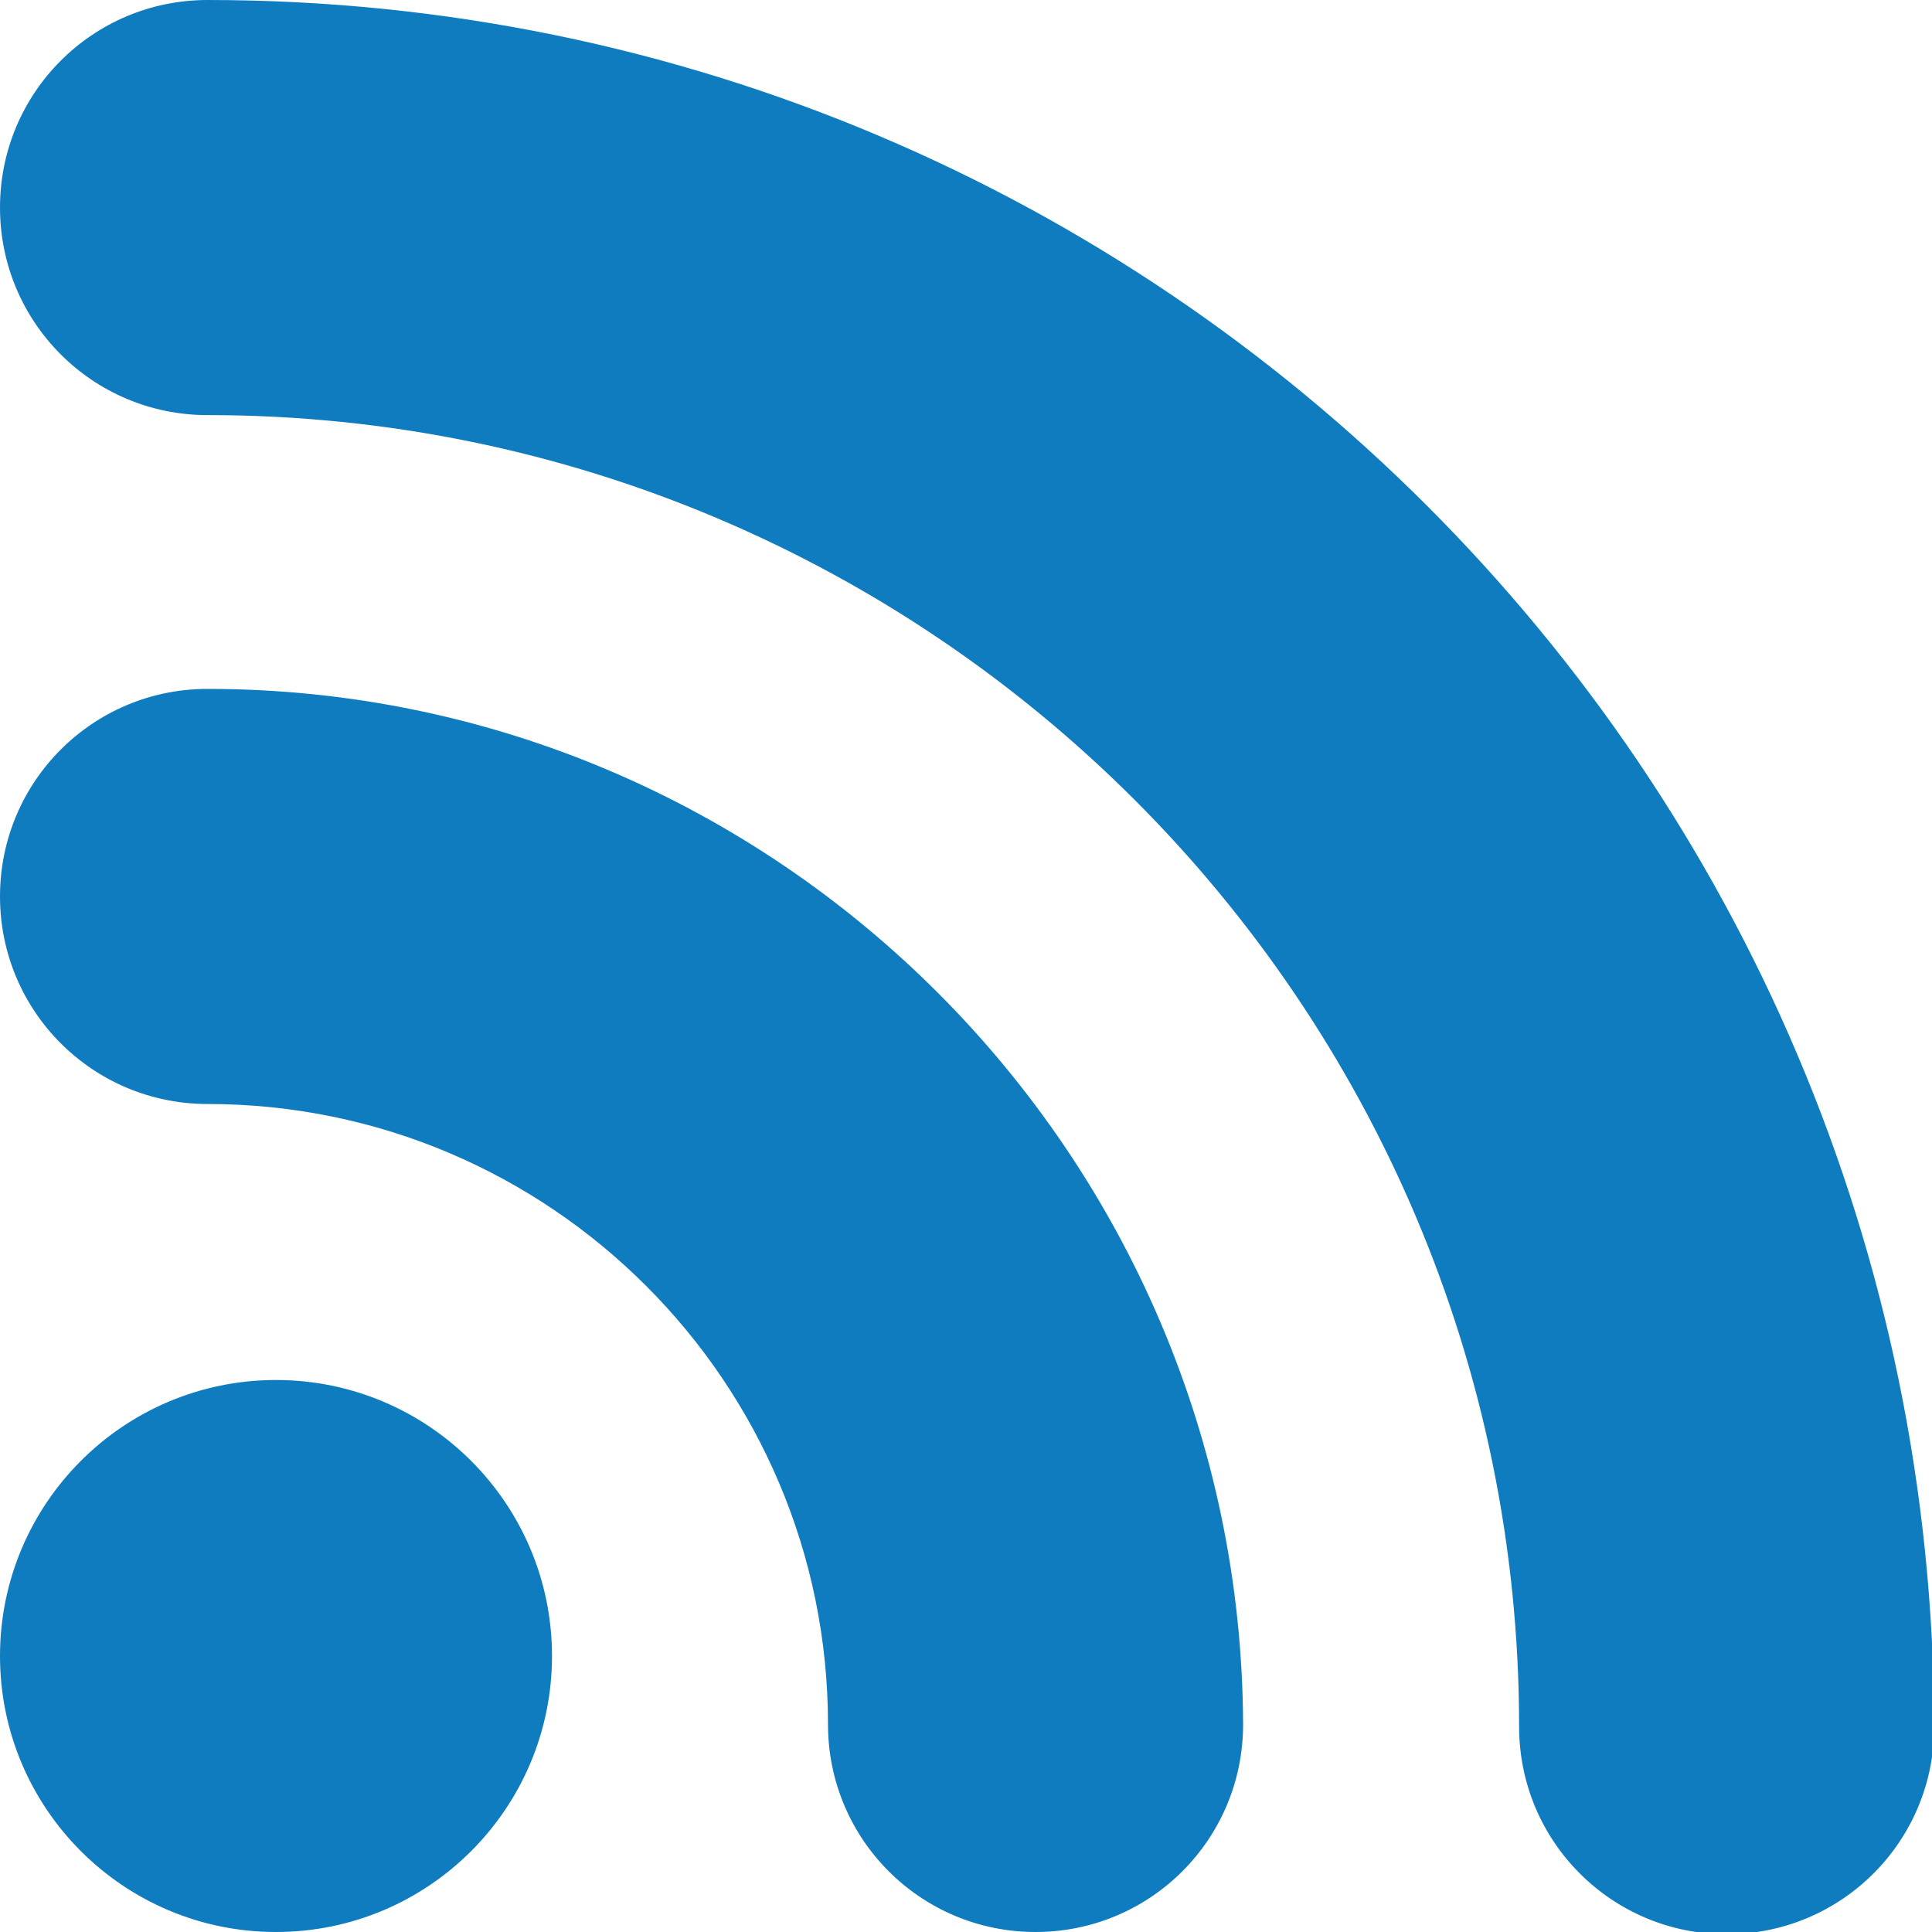 <?xml version="1.0" encoding="utf-8"?>
<!-- Generator: Adobe Illustrator 24.0.1, SVG Export Plug-In . SVG Version: 6.00 Build 0)  -->
<svg version="1.1" id="Layer_1" xmlns="http://www.w3.org/2000/svg" xmlns:xlink="http://www.w3.org/1999/xlink" x="0px" y="0px"
	 viewBox="0 0 87.5 87.5" style="enable-background:new 0 0 87.5 87.5;" xml:space="preserve">
<style type="text/css">
	.st0{fill:#107CC0;}
</style>
<path class="st0" d="M12.5,62.5C5.6,62.5,0,68.1,0,75s5.6,12.5,12.5,12.5S25,81.9,25,75S19.4,62.5,12.5,62.5z M9.4,0
	C4.2,0,0,4.2,0,9.4s4.2,9.4,9.4,9.4c32.7,0,59.4,26.6,59.4,59.4c0,5.2,4.2,9.4,9.4,9.4s9.4-4.2,9.4-9.4C87.5,35,52.5,0,9.4,0z
	 M9.4,31.2c-5.2,0-9.4,4.2-9.4,9.4S4.2,50,9.4,50c15.5,0,28.1,12.6,28.1,28.1c0,5.2,4.2,9.4,9.4,9.4s9.4-4.2,9.4-9.4
	C56.2,52.3,35.2,31.2,9.4,31.2z"/>
</svg>

